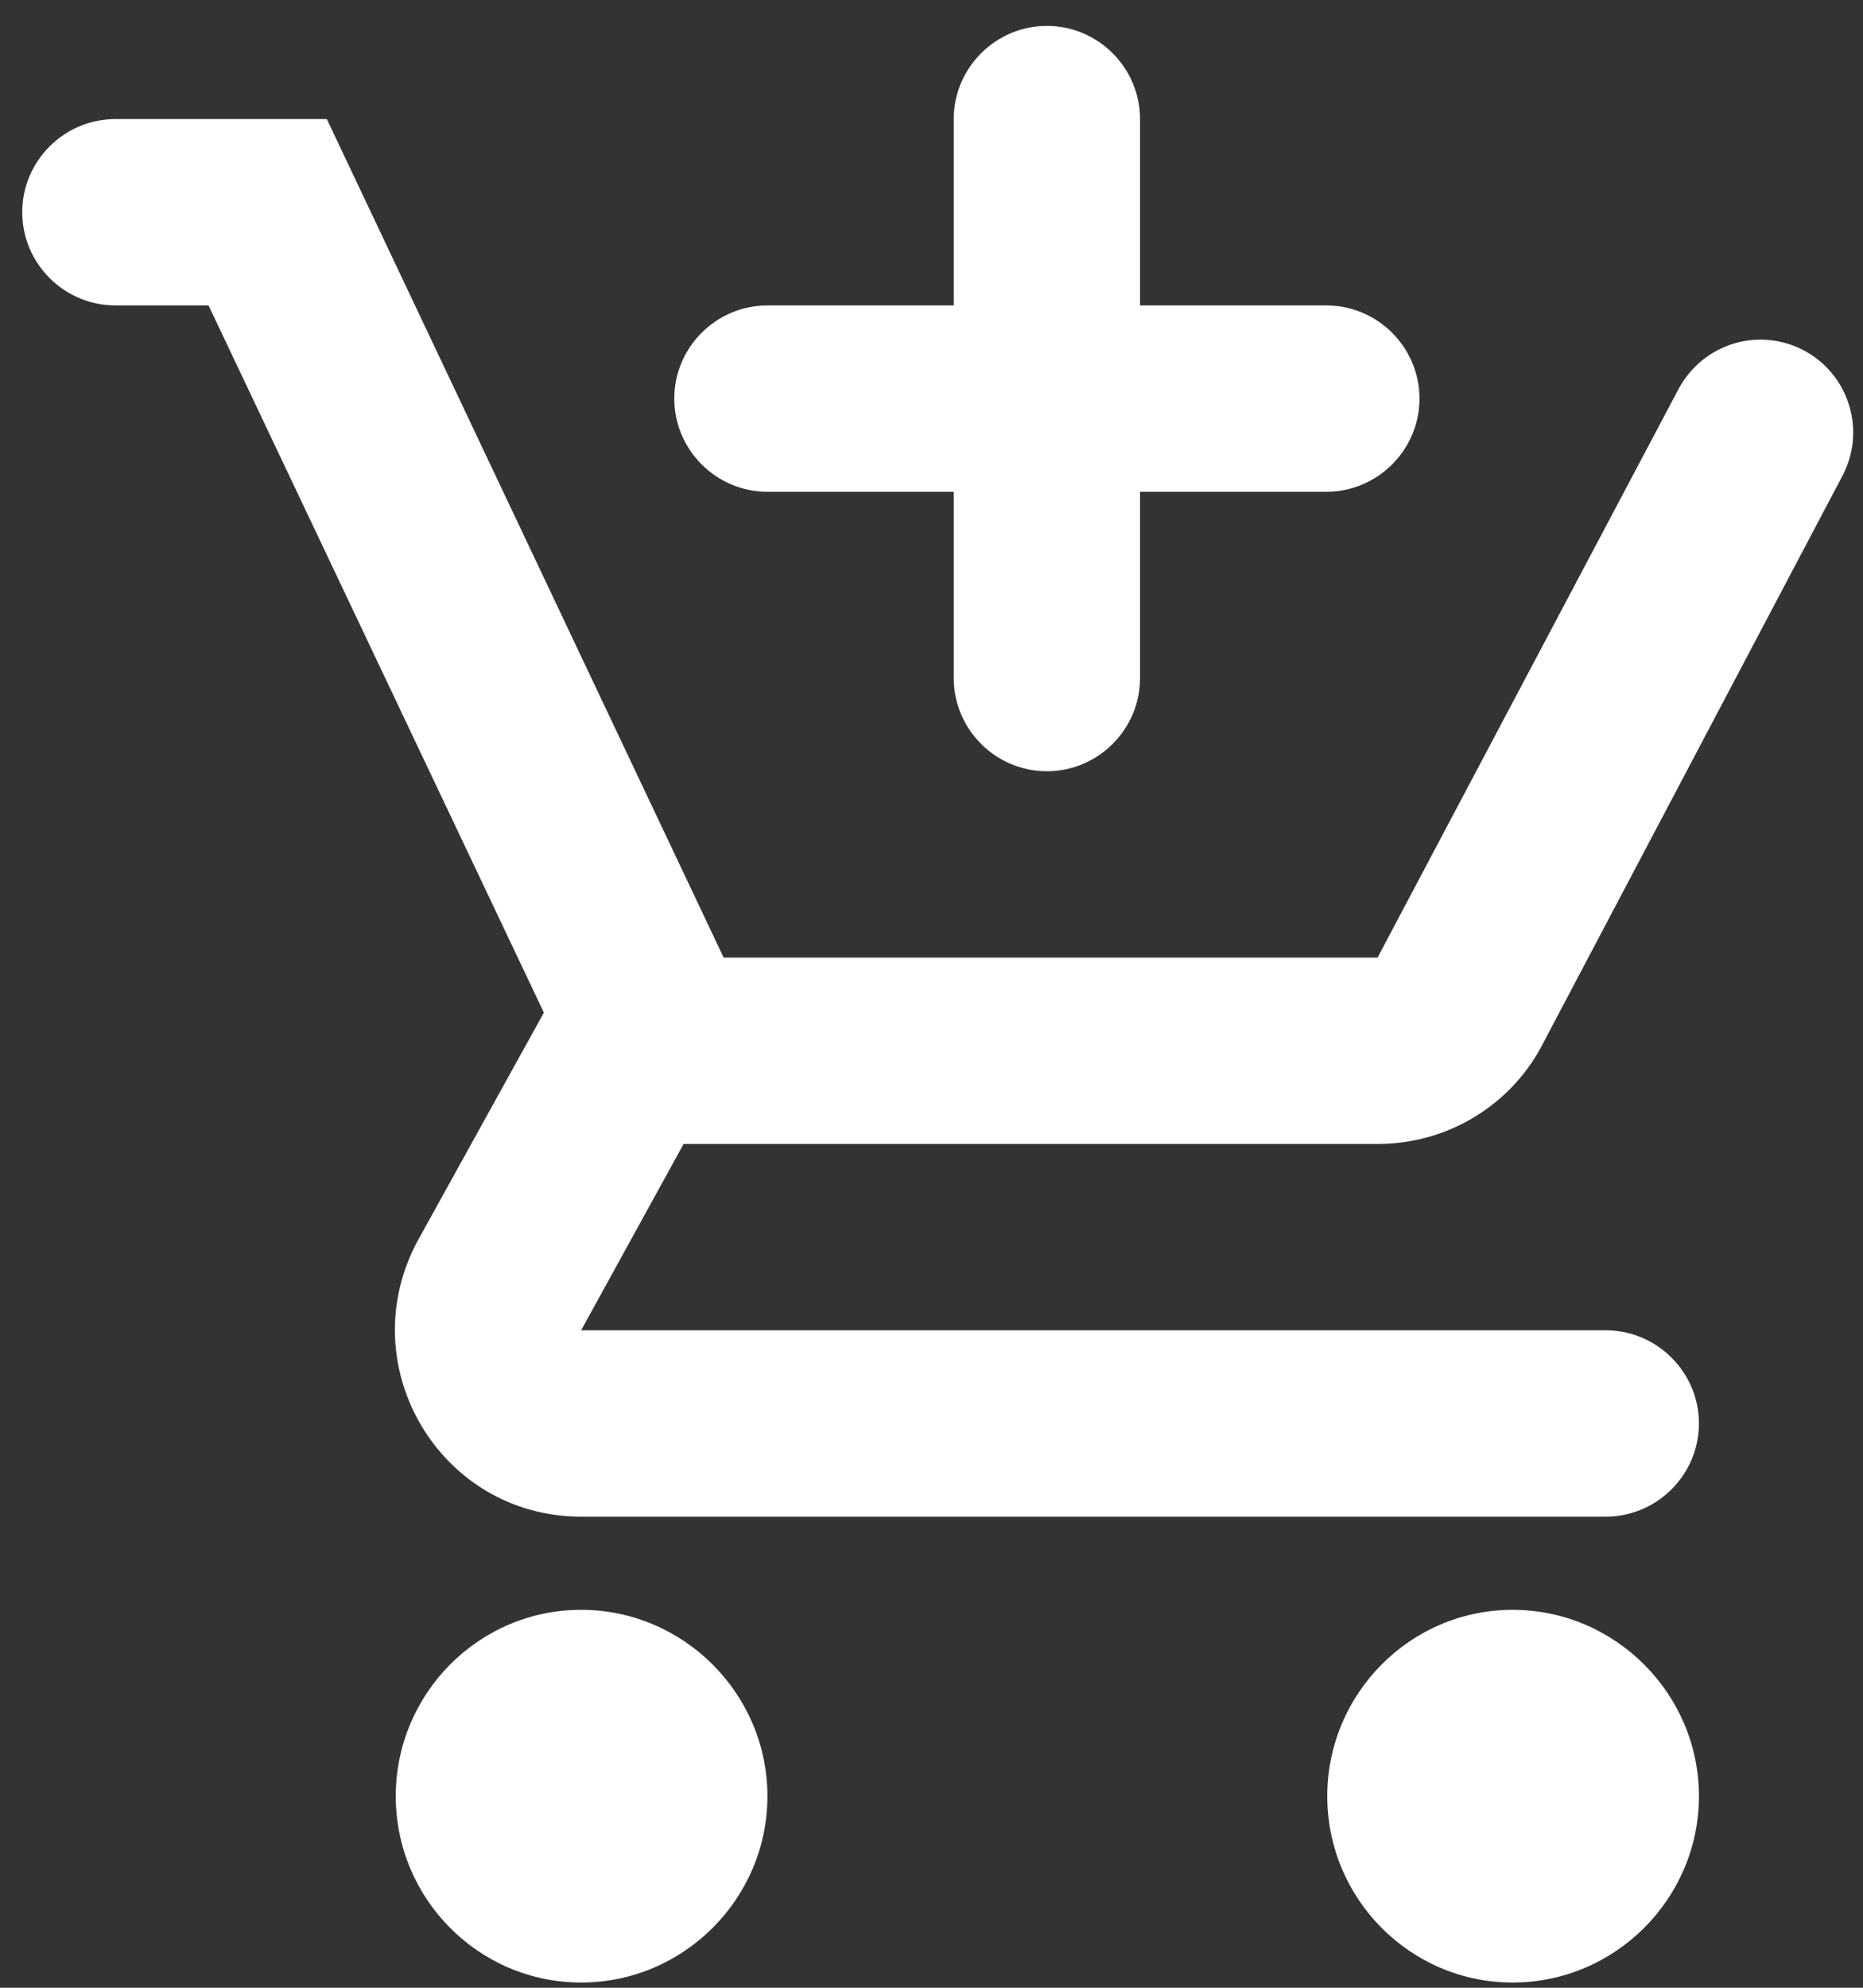 <svg width="30" height="32" viewBox="0 0 30 32" fill="none" xmlns="http://www.w3.org/2000/svg">
<rect x="0" y="0" width="30" height="32" fill="#333333" stroke="none"/>
<path d="M16.858 12.416C17.683 12.416 18.358 11.742 18.358 10.916V7.917H21.358C22.183 7.917 22.858 7.242 22.858 6.417C22.858 5.591 22.183 4.917 21.358 4.917H18.358V1.917C18.358 1.091 17.683 0.417 16.858 0.417C16.033 0.417 15.358 1.091 15.358 1.917V4.917H12.358C11.533 4.917 10.858 5.591 10.858 6.417C10.858 7.242 11.533 7.917 12.358 7.917H15.358V10.916C15.358 11.742 16.033 12.416 16.858 12.416ZM9.358 25.916C7.708 25.916 6.373 27.267 6.373 28.916C6.373 30.567 7.708 31.916 9.358 31.916C11.008 31.916 12.358 30.567 12.358 28.916C12.358 27.267 11.008 25.916 9.358 25.916ZM24.358 25.916C22.708 25.916 21.373 27.267 21.373 28.916C21.373 30.567 22.708 31.916 24.358 31.916C26.008 31.916 27.358 30.567 27.358 28.916C27.358 27.267 26.008 25.916 24.358 25.916ZM11.008 18.416H22.183C23.308 18.416 24.298 17.802 24.808 16.872L29.668 7.662C29.852 7.315 29.892 6.91 29.779 6.534C29.667 6.158 29.412 5.841 29.068 5.652C28.895 5.556 28.703 5.497 28.506 5.476C28.309 5.455 28.109 5.474 27.919 5.531C27.73 5.589 27.553 5.683 27.4 5.809C27.247 5.936 27.121 6.091 27.028 6.266L22.183 15.416H11.653L5.263 1.917H1.858C1.033 1.917 0.358 2.591 0.358 3.417C0.358 4.242 1.033 4.917 1.858 4.917H3.358L8.758 16.302L6.733 19.962C5.638 21.971 7.078 24.416 9.358 24.416H25.858C26.683 24.416 27.358 23.741 27.358 22.916C27.358 22.091 26.683 21.416 25.858 21.416H9.358L11.008 18.416Z" fill="white"/>
</svg>
